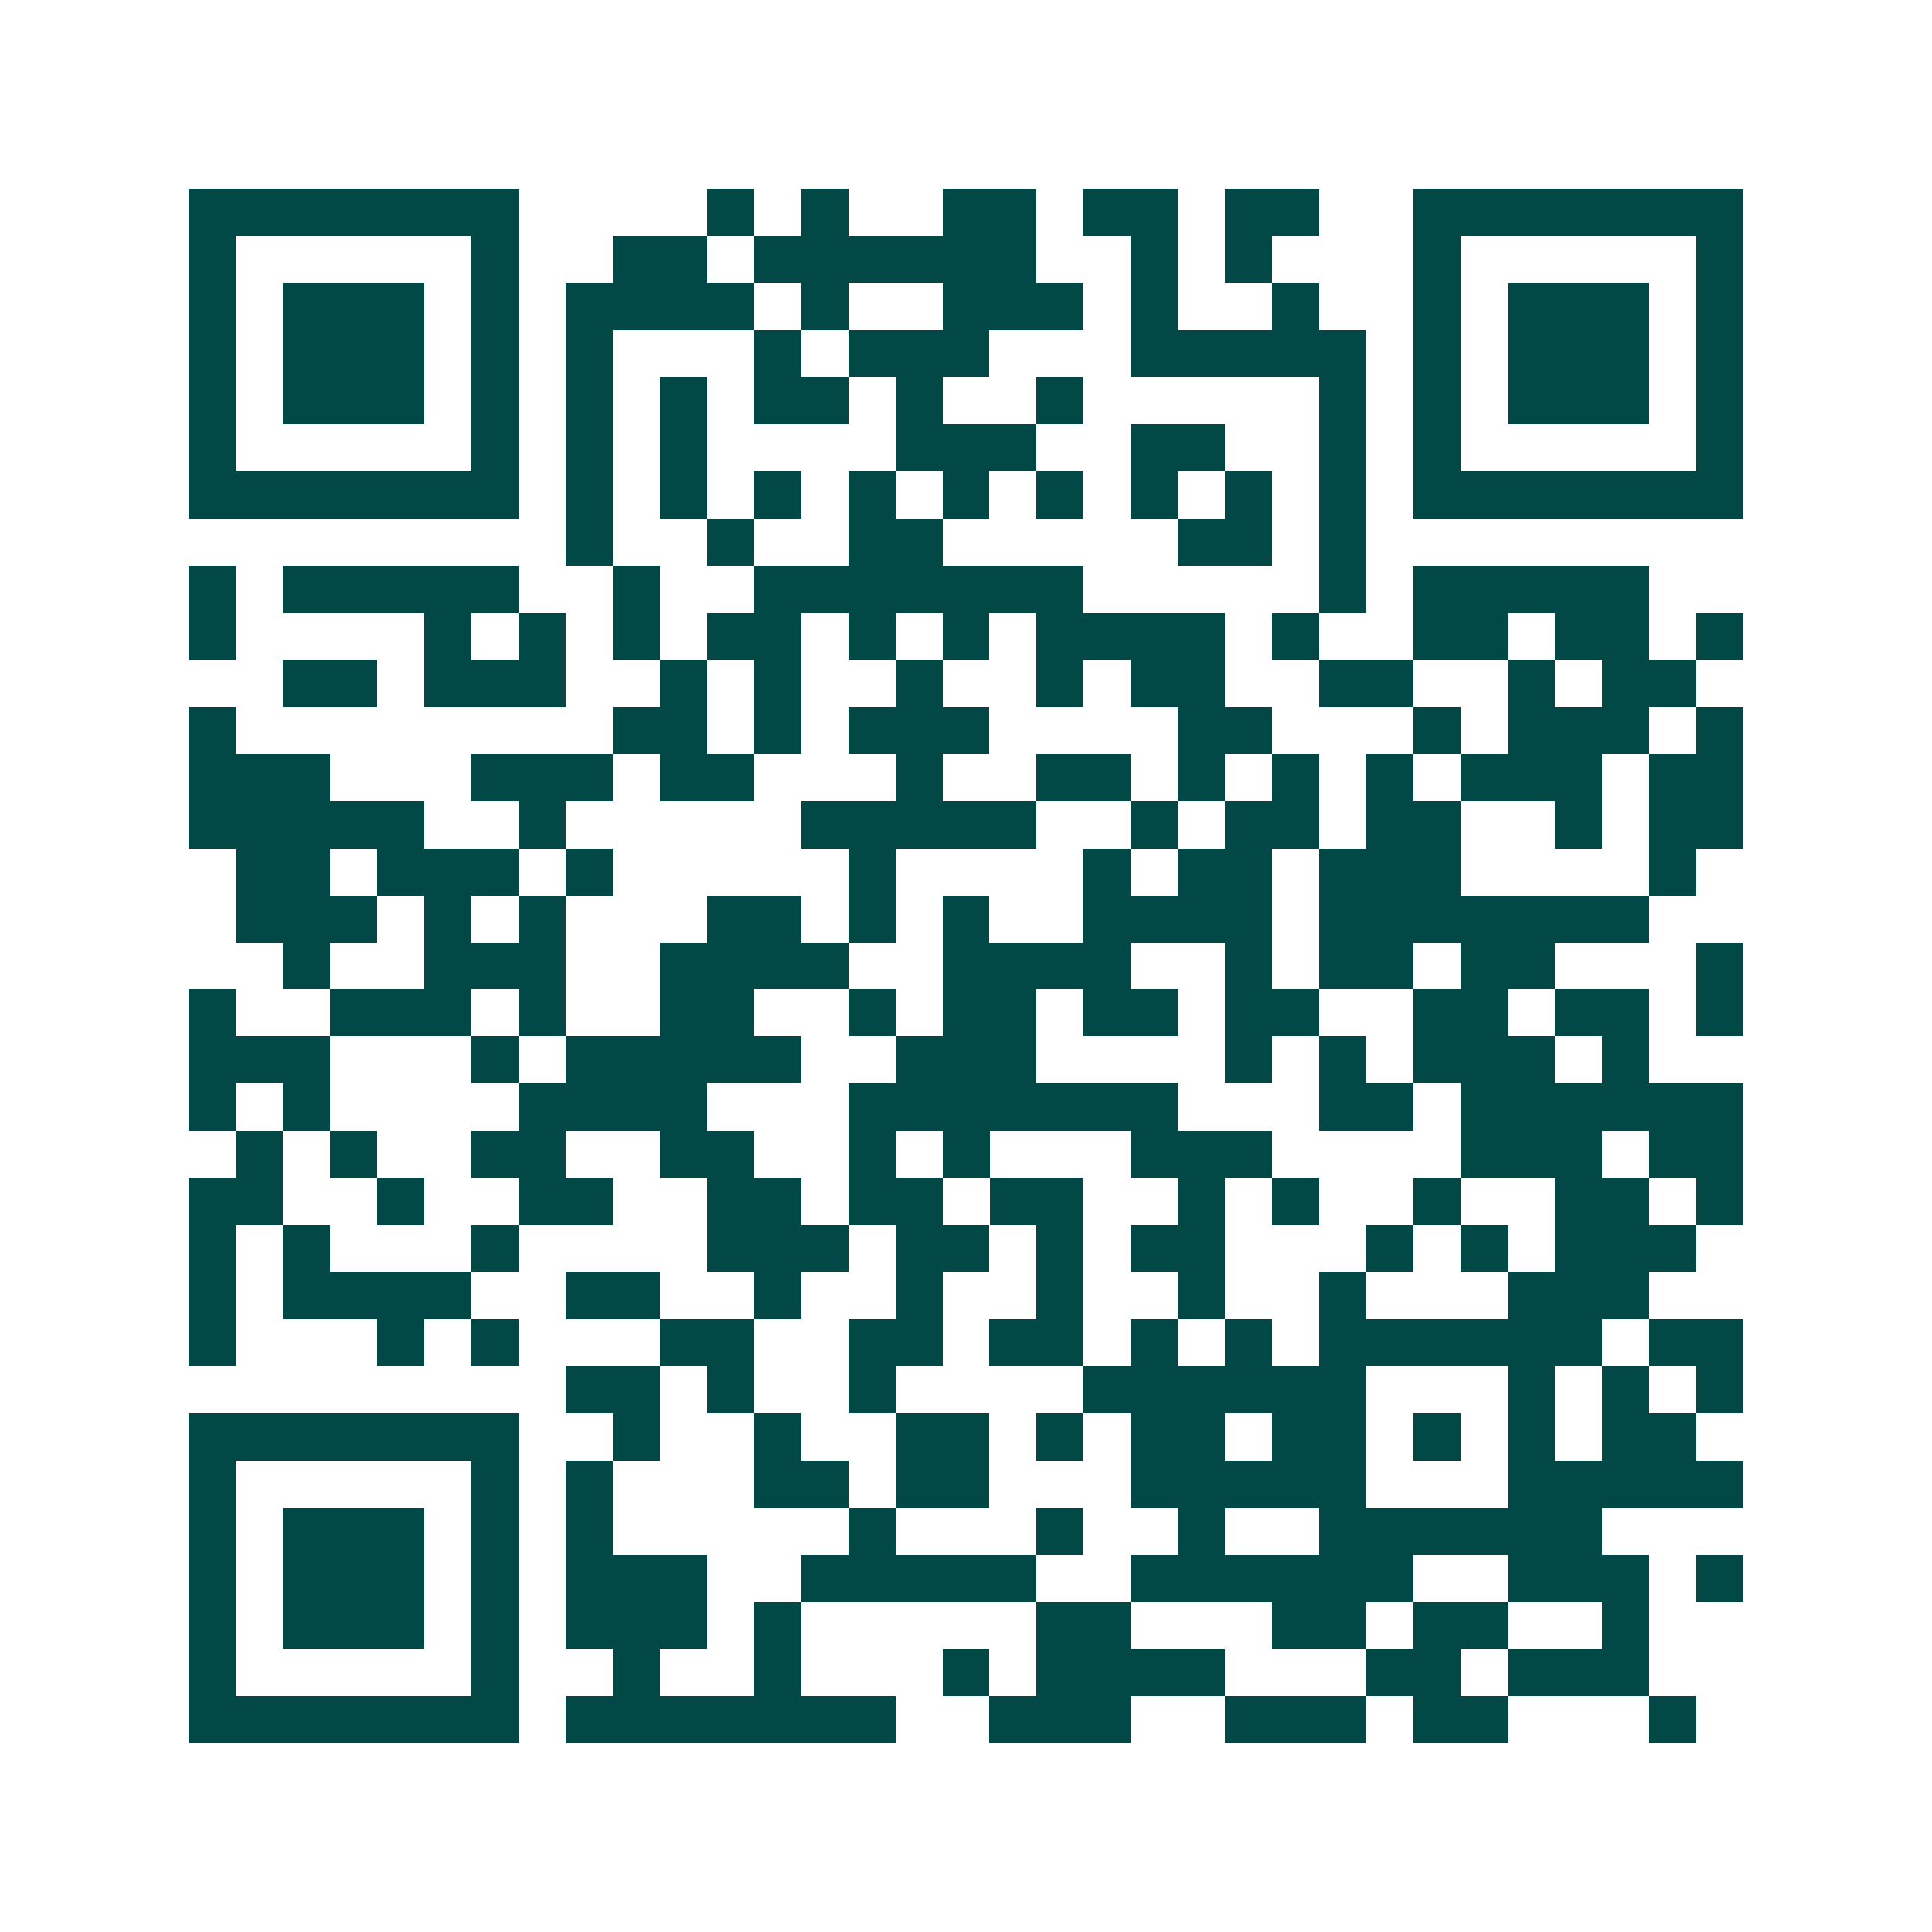 <svg xmlns="http://www.w3.org/2000/svg" width="200" height="200" viewBox="0 0 41 41" shape-rendering="crispEdges"><path fill="#ffffff" d="M0 0h41v41H0z"/><path stroke="#014847" d="M4 4.5h7m4 0h1m1 0h1m2 0h2m1 0h2m1 0h2m2 0h7M4 5.5h1m5 0h1m2 0h2m1 0h6m2 0h1m1 0h1m3 0h1m5 0h1M4 6.5h1m1 0h3m1 0h1m1 0h4m1 0h1m2 0h3m1 0h1m2 0h1m2 0h1m1 0h3m1 0h1M4 7.5h1m1 0h3m1 0h1m1 0h1m3 0h1m1 0h3m3 0h5m1 0h1m1 0h3m1 0h1M4 8.5h1m1 0h3m1 0h1m1 0h1m1 0h1m1 0h2m1 0h1m2 0h1m5 0h1m1 0h1m1 0h3m1 0h1M4 9.5h1m5 0h1m1 0h1m1 0h1m4 0h3m2 0h2m2 0h1m1 0h1m5 0h1M4 10.5h7m1 0h1m1 0h1m1 0h1m1 0h1m1 0h1m1 0h1m1 0h1m1 0h1m1 0h1m1 0h7M12 11.5h1m2 0h1m2 0h2m5 0h2m1 0h1M4 12.5h1m1 0h5m2 0h1m2 0h7m5 0h1m1 0h5M4 13.5h1m4 0h1m1 0h1m1 0h1m1 0h2m1 0h1m1 0h1m1 0h4m1 0h1m2 0h2m1 0h2m1 0h1M6 14.5h2m1 0h3m2 0h1m1 0h1m2 0h1m2 0h1m1 0h2m2 0h2m2 0h1m1 0h2M4 15.5h1m8 0h2m1 0h1m1 0h3m4 0h2m3 0h1m1 0h3m1 0h1M4 16.5h3m3 0h3m1 0h2m3 0h1m2 0h2m1 0h1m1 0h1m1 0h1m1 0h3m1 0h2M4 17.5h5m2 0h1m5 0h5m2 0h1m1 0h2m1 0h2m2 0h1m1 0h2M5 18.5h2m1 0h3m1 0h1m5 0h1m4 0h1m1 0h2m1 0h3m4 0h1M5 19.5h3m1 0h1m1 0h1m3 0h2m1 0h1m1 0h1m2 0h4m1 0h7M6 20.5h1m2 0h3m2 0h4m2 0h4m2 0h1m1 0h2m1 0h2m3 0h1M4 21.5h1m2 0h3m1 0h1m2 0h2m2 0h1m1 0h2m1 0h2m1 0h2m2 0h2m1 0h2m1 0h1M4 22.5h3m3 0h1m1 0h5m2 0h3m4 0h1m1 0h1m1 0h3m1 0h1M4 23.5h1m1 0h1m4 0h4m3 0h7m3 0h2m1 0h6M5 24.5h1m1 0h1m2 0h2m2 0h2m2 0h1m1 0h1m3 0h3m4 0h3m1 0h2M4 25.5h2m2 0h1m2 0h2m2 0h2m1 0h2m1 0h2m2 0h1m1 0h1m2 0h1m2 0h2m1 0h1M4 26.5h1m1 0h1m3 0h1m4 0h3m1 0h2m1 0h1m1 0h2m3 0h1m1 0h1m1 0h3M4 27.5h1m1 0h4m2 0h2m2 0h1m2 0h1m2 0h1m2 0h1m2 0h1m3 0h3M4 28.5h1m3 0h1m1 0h1m3 0h2m2 0h2m1 0h2m1 0h1m1 0h1m1 0h6m1 0h2M12 29.5h2m1 0h1m2 0h1m4 0h6m3 0h1m1 0h1m1 0h1M4 30.5h7m2 0h1m2 0h1m2 0h2m1 0h1m1 0h2m1 0h2m1 0h1m1 0h1m1 0h2M4 31.5h1m5 0h1m1 0h1m3 0h2m1 0h2m3 0h5m3 0h5M4 32.5h1m1 0h3m1 0h1m1 0h1m5 0h1m3 0h1m2 0h1m2 0h6M4 33.5h1m1 0h3m1 0h1m1 0h3m2 0h5m2 0h6m2 0h3m1 0h1M4 34.5h1m1 0h3m1 0h1m1 0h3m1 0h1m5 0h2m3 0h2m1 0h2m2 0h1M4 35.5h1m5 0h1m2 0h1m2 0h1m3 0h1m1 0h4m3 0h2m1 0h3M4 36.5h7m1 0h7m2 0h3m2 0h3m1 0h2m3 0h1"/></svg>
